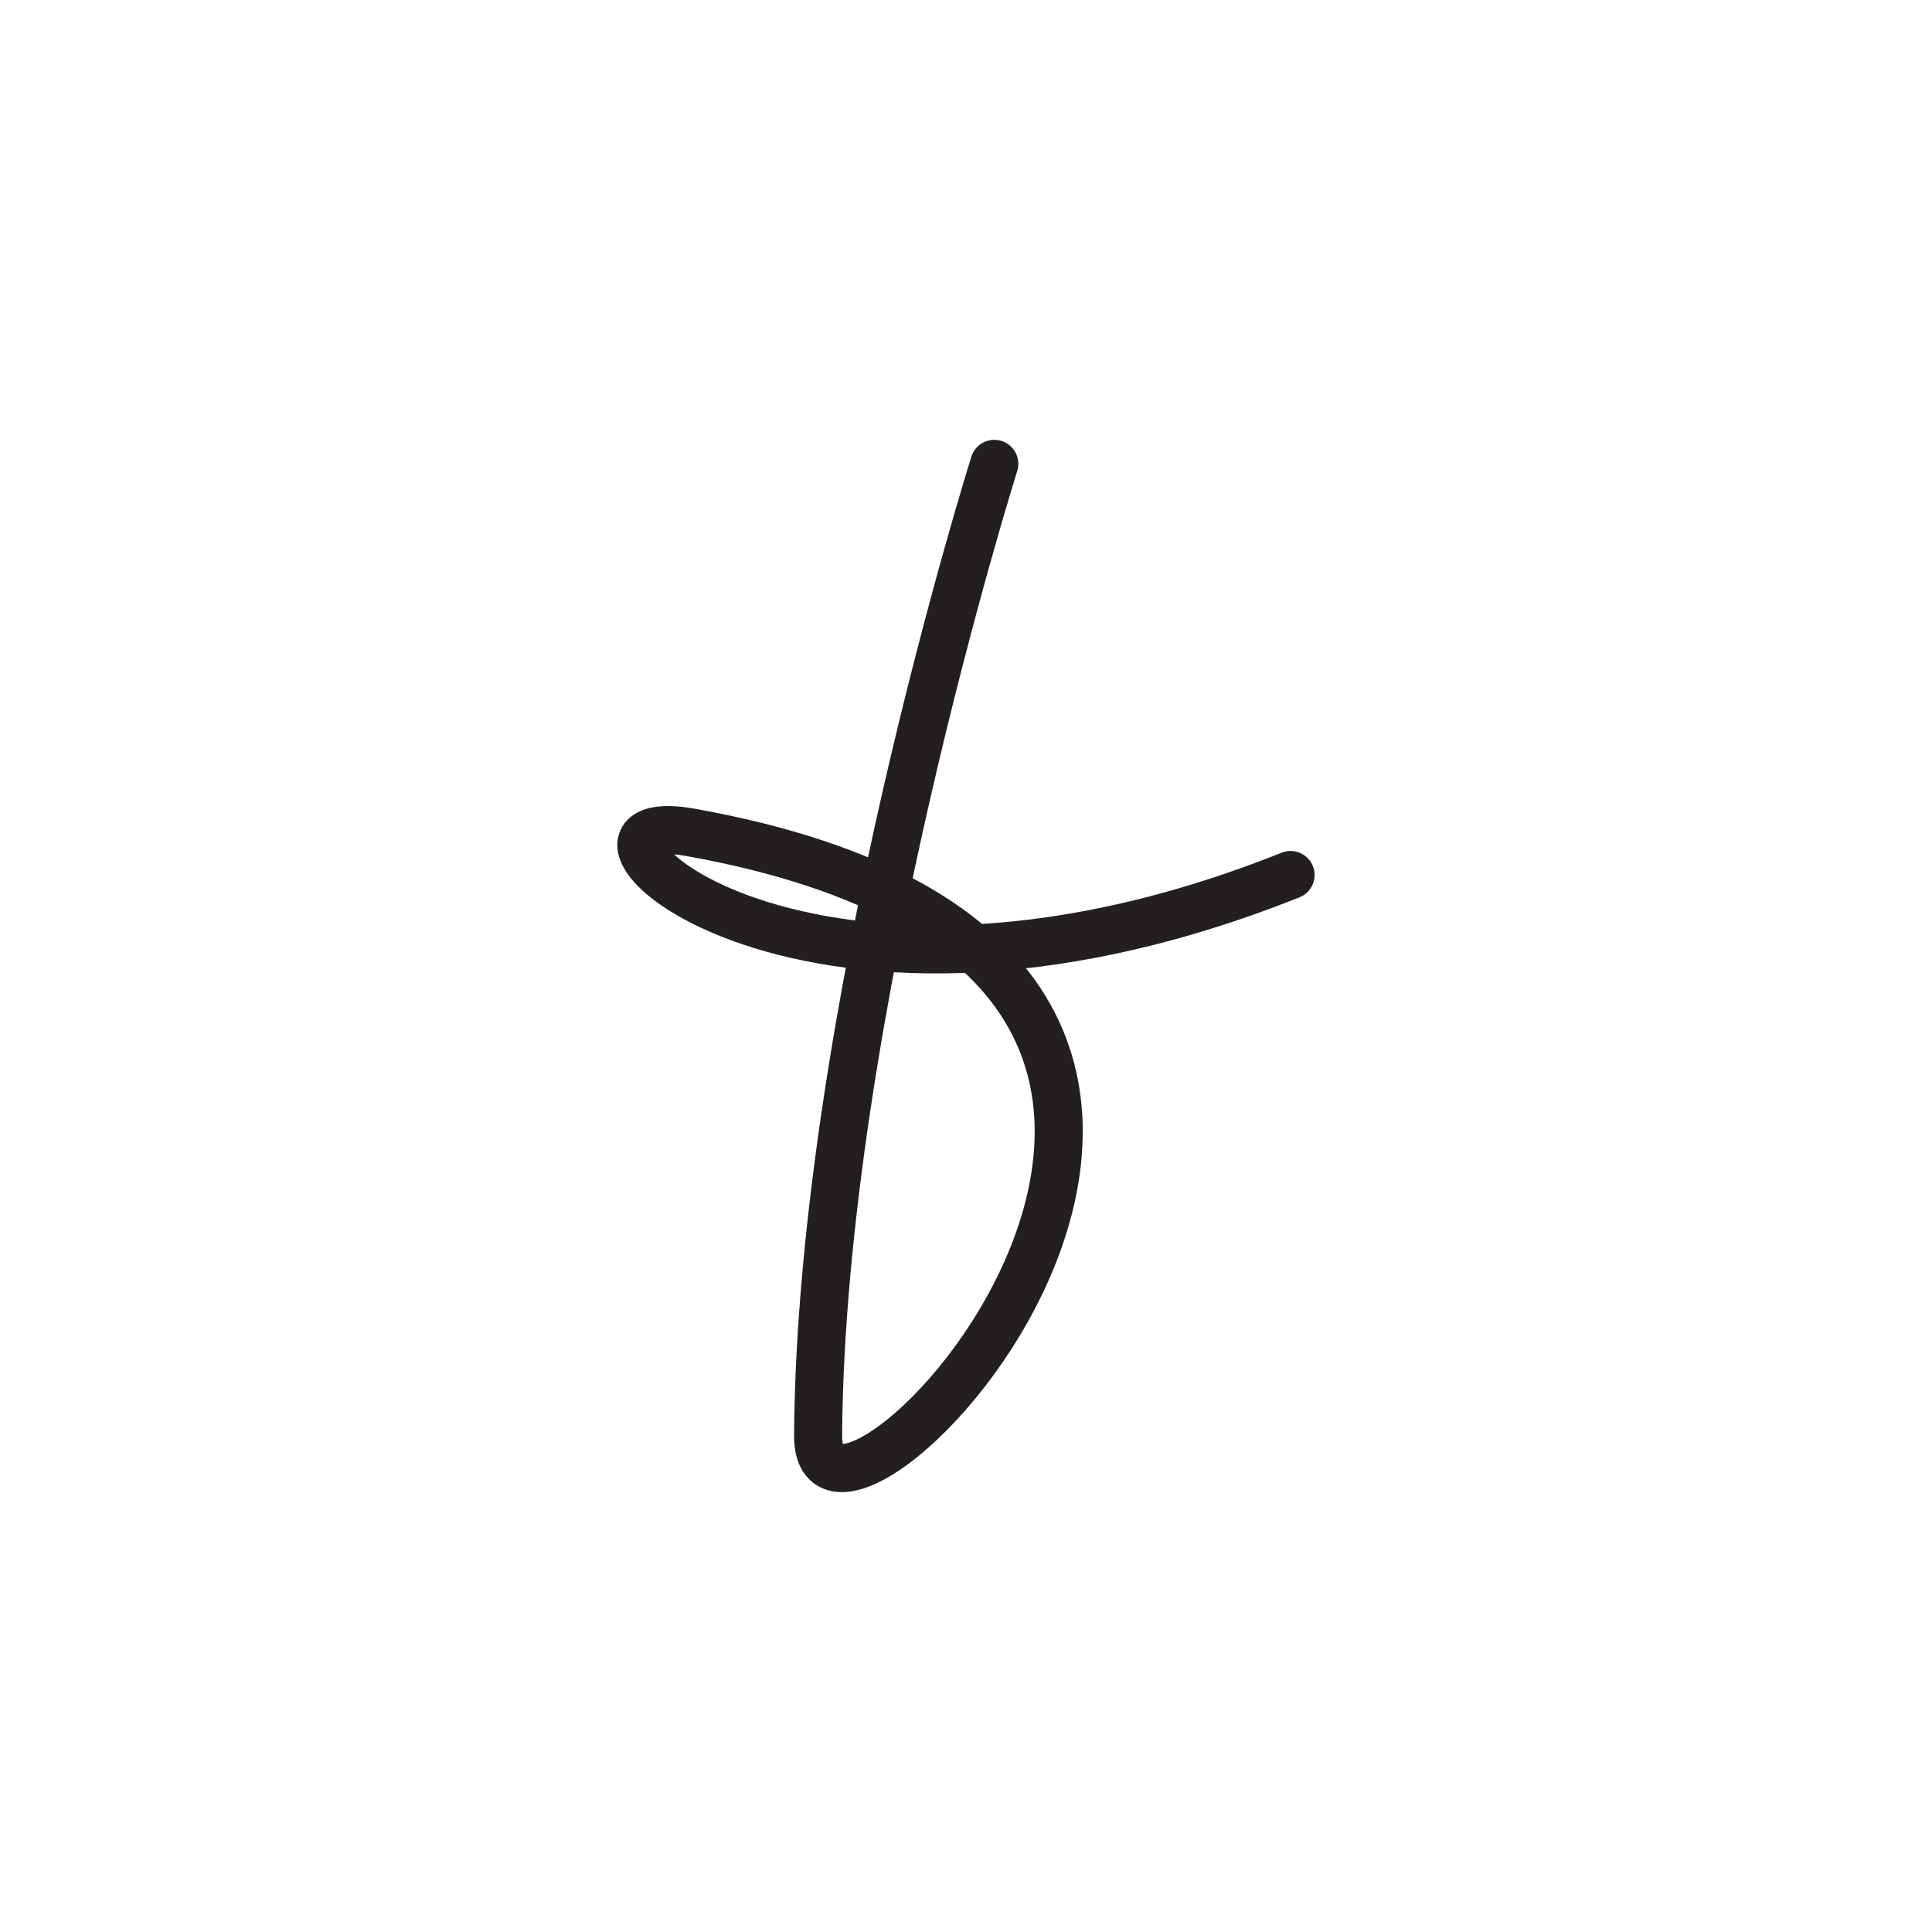 <svg xmlns="http://www.w3.org/2000/svg" viewBox="0 0 1000 1000"><path d="M514.65,240.09s-89.82,284.67-91.2,503c-.6,95.36,320.6-243.15-66.33-312.31C272.55,415.68,407.41,556.89,668,452.9" fill="none" stroke="#231f20" stroke-linecap="round" stroke-miterlimit="10" stroke-width="24.87"/></svg>